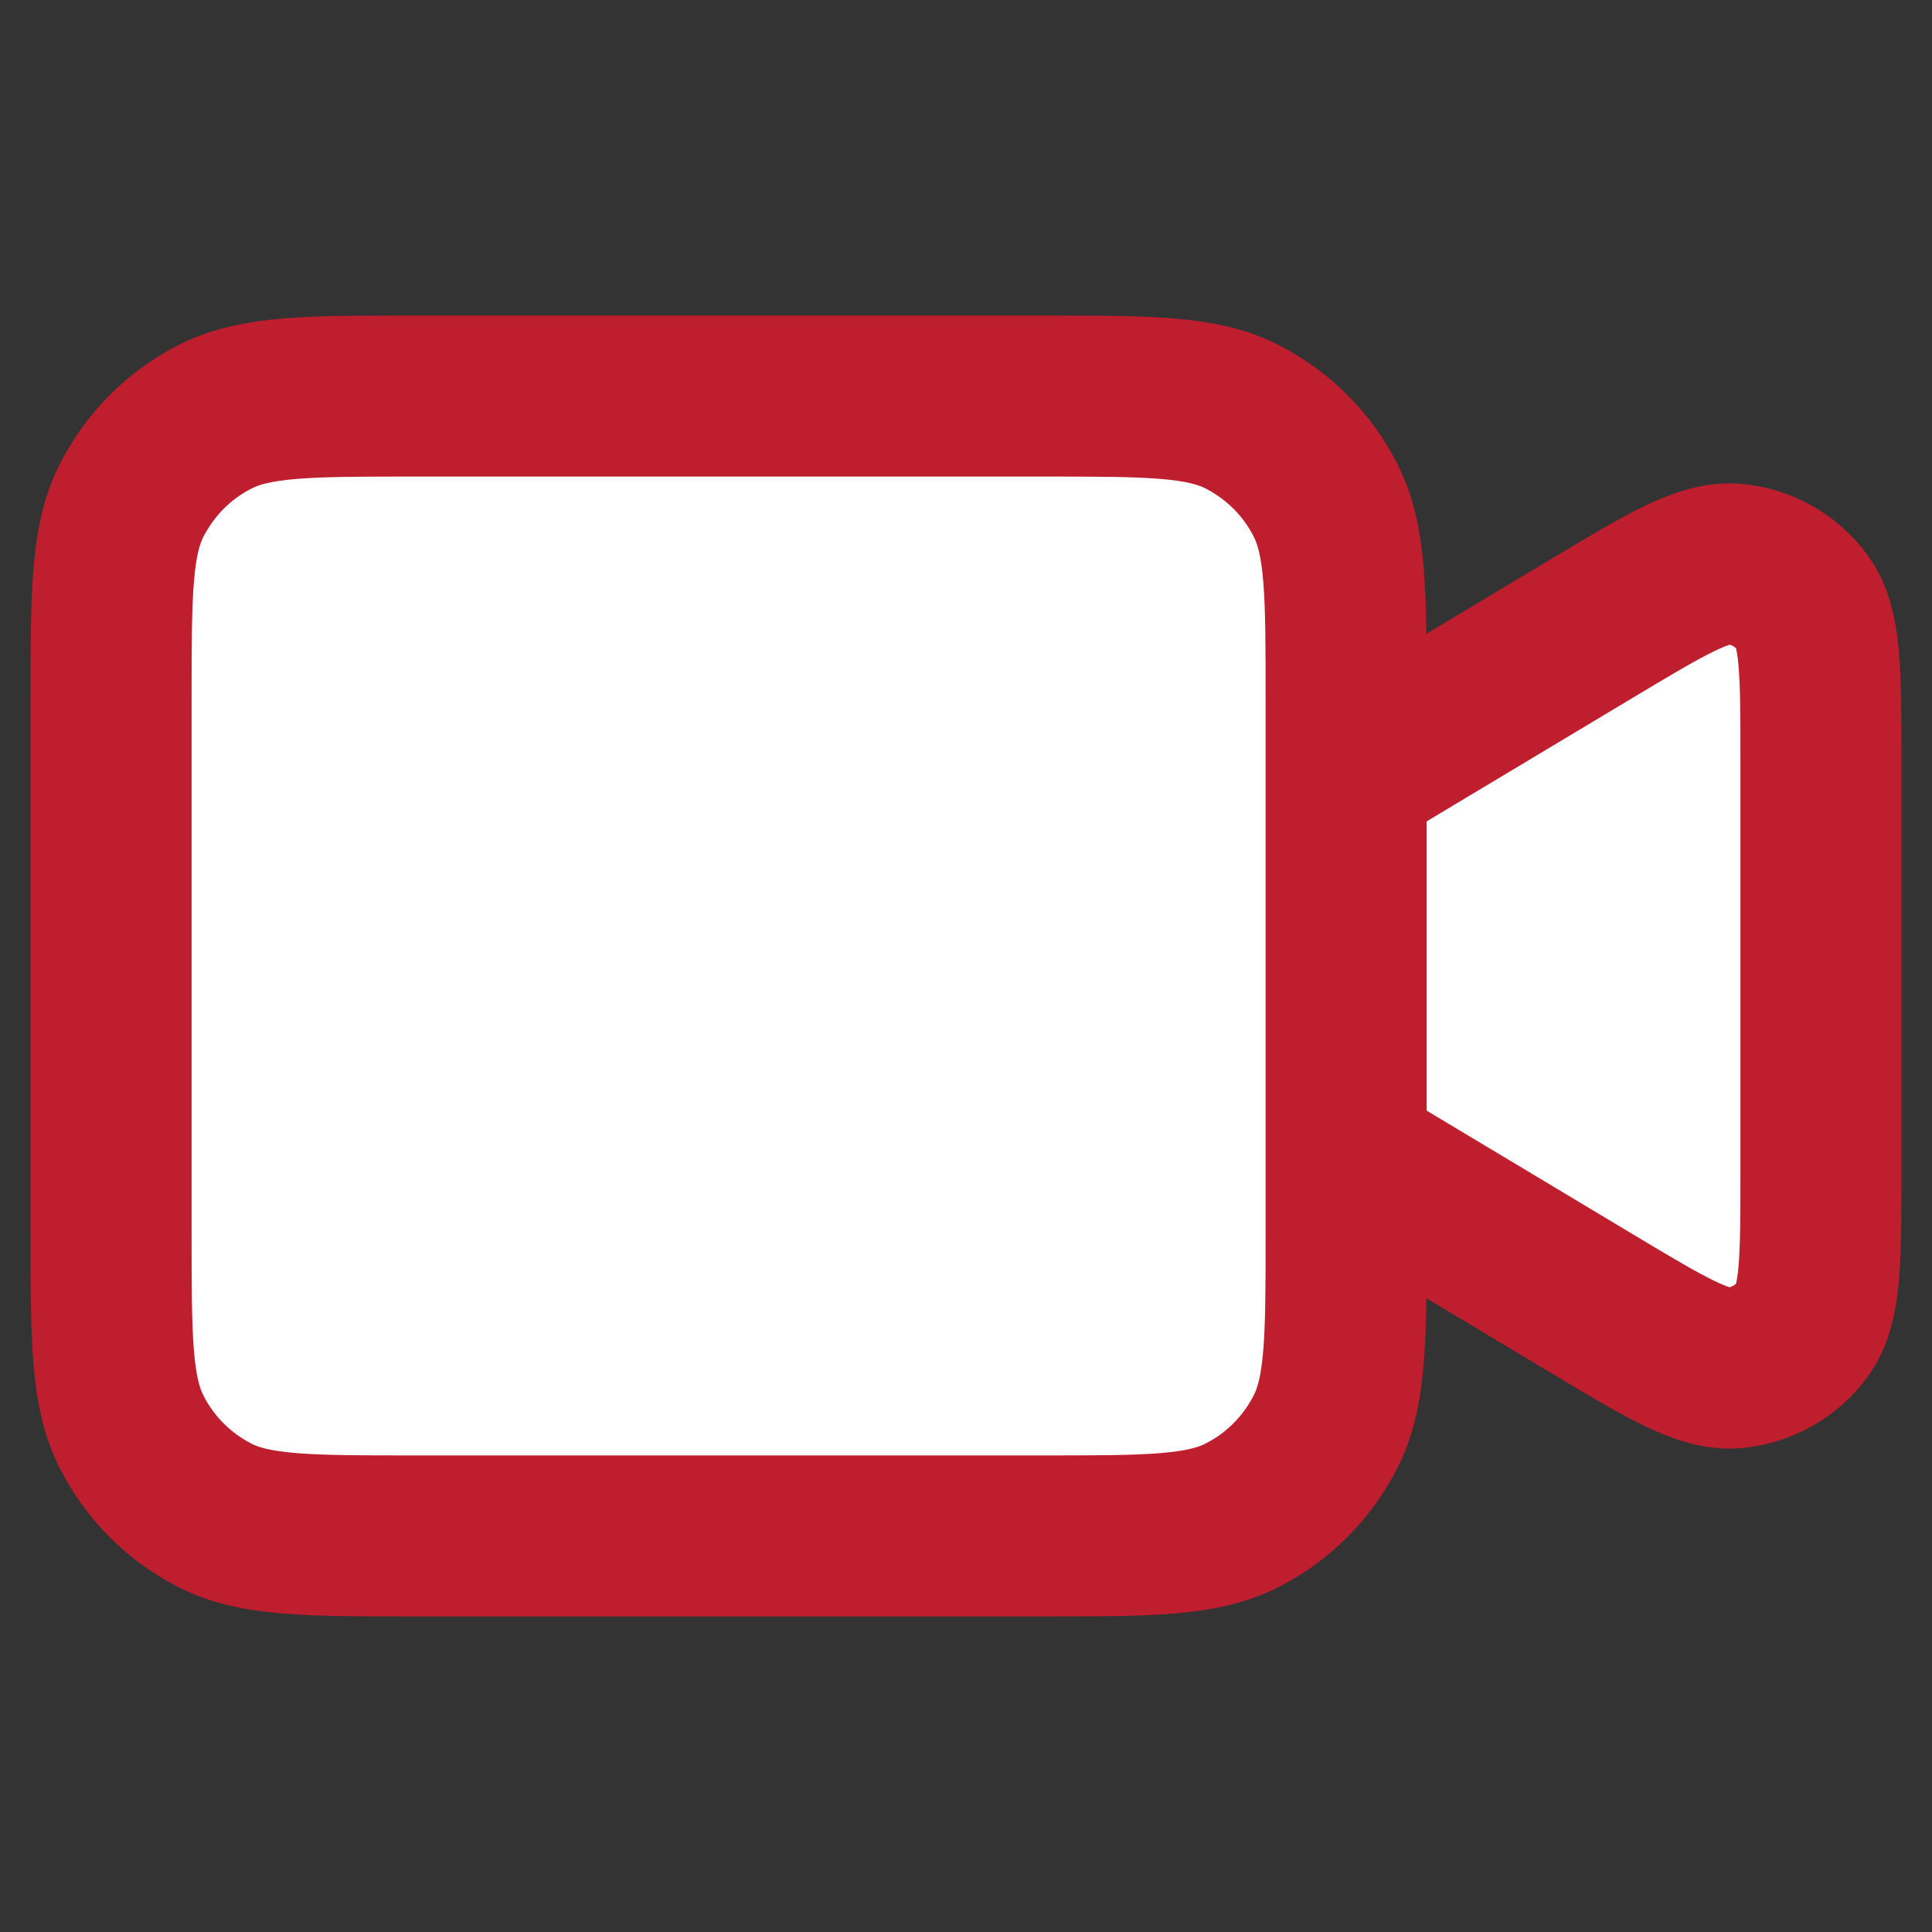 <?xml version="1.0" encoding="utf-8"?>
<!-- Generator: $$$/GeneralStr/196=Adobe Illustrator 27.6.0, SVG Export Plug-In . SVG Version: 6.00 Build 0)  -->
<svg version="1.1" id="Capa_1" xmlns="http://www.w3.org/2000/svg" xmlns:xlink="http://www.w3.org/1999/xlink" x="0px" y="0px"
	 width="800px" height="800px" viewBox="0 0 800 800" style="enable-background:new 0 0 800 800;" xml:space="preserve">
<rect x="0" y="0" width="800" height="800" fill="#333333" stroke="none"/>
<style type="text/css">
	.st0{fill:#FFFFFF;stroke:#BE1E2D;stroke-width:66.667;stroke-linecap:round;stroke-linejoin:round;stroke-miterlimit:133.333;}
</style>
<g>
	<path class="st0" d="M557.3,321.3l101.4-60.8c31.2-18.7,46.8-28.1,59.6-26.9c11.2,1,21.4,6.8,28.1,15.9c7.6,10.4,7.6,28.6,7.6,65
		v171c0,36.4,0,54.6-7.6,65c-6.7,9.1-16.9,14.8-28.1,15.9c-12.8,1.2-28.4-8.2-59.6-26.9l-101.4-60.8"/>
	<path class="st0" d="M171.9,636h259.6c44.1,0,66.1,0,82.9-8.6c14.8-7.5,26.8-19.6,34.4-34.4c8.6-16.8,8.6-38.9,8.6-82.9V289.9
		c0-44.1,0-66.1-8.6-82.9c-7.5-14.8-19.6-26.8-34.4-34.4c-16.8-8.6-38.9-8.6-82.9-8.6H171.9c-44.1,0-66.1,0-82.9,8.6
		c-14.8,7.5-26.8,19.6-34.4,34.4C46,223.8,46,245.8,46,289.9v220.3c0,44.1,0,66.1,8.6,82.9c7.5,14.8,19.6,26.8,34.4,34.4
		C105.8,636,127.8,636,171.9,636z"/>
</g>
</svg>
